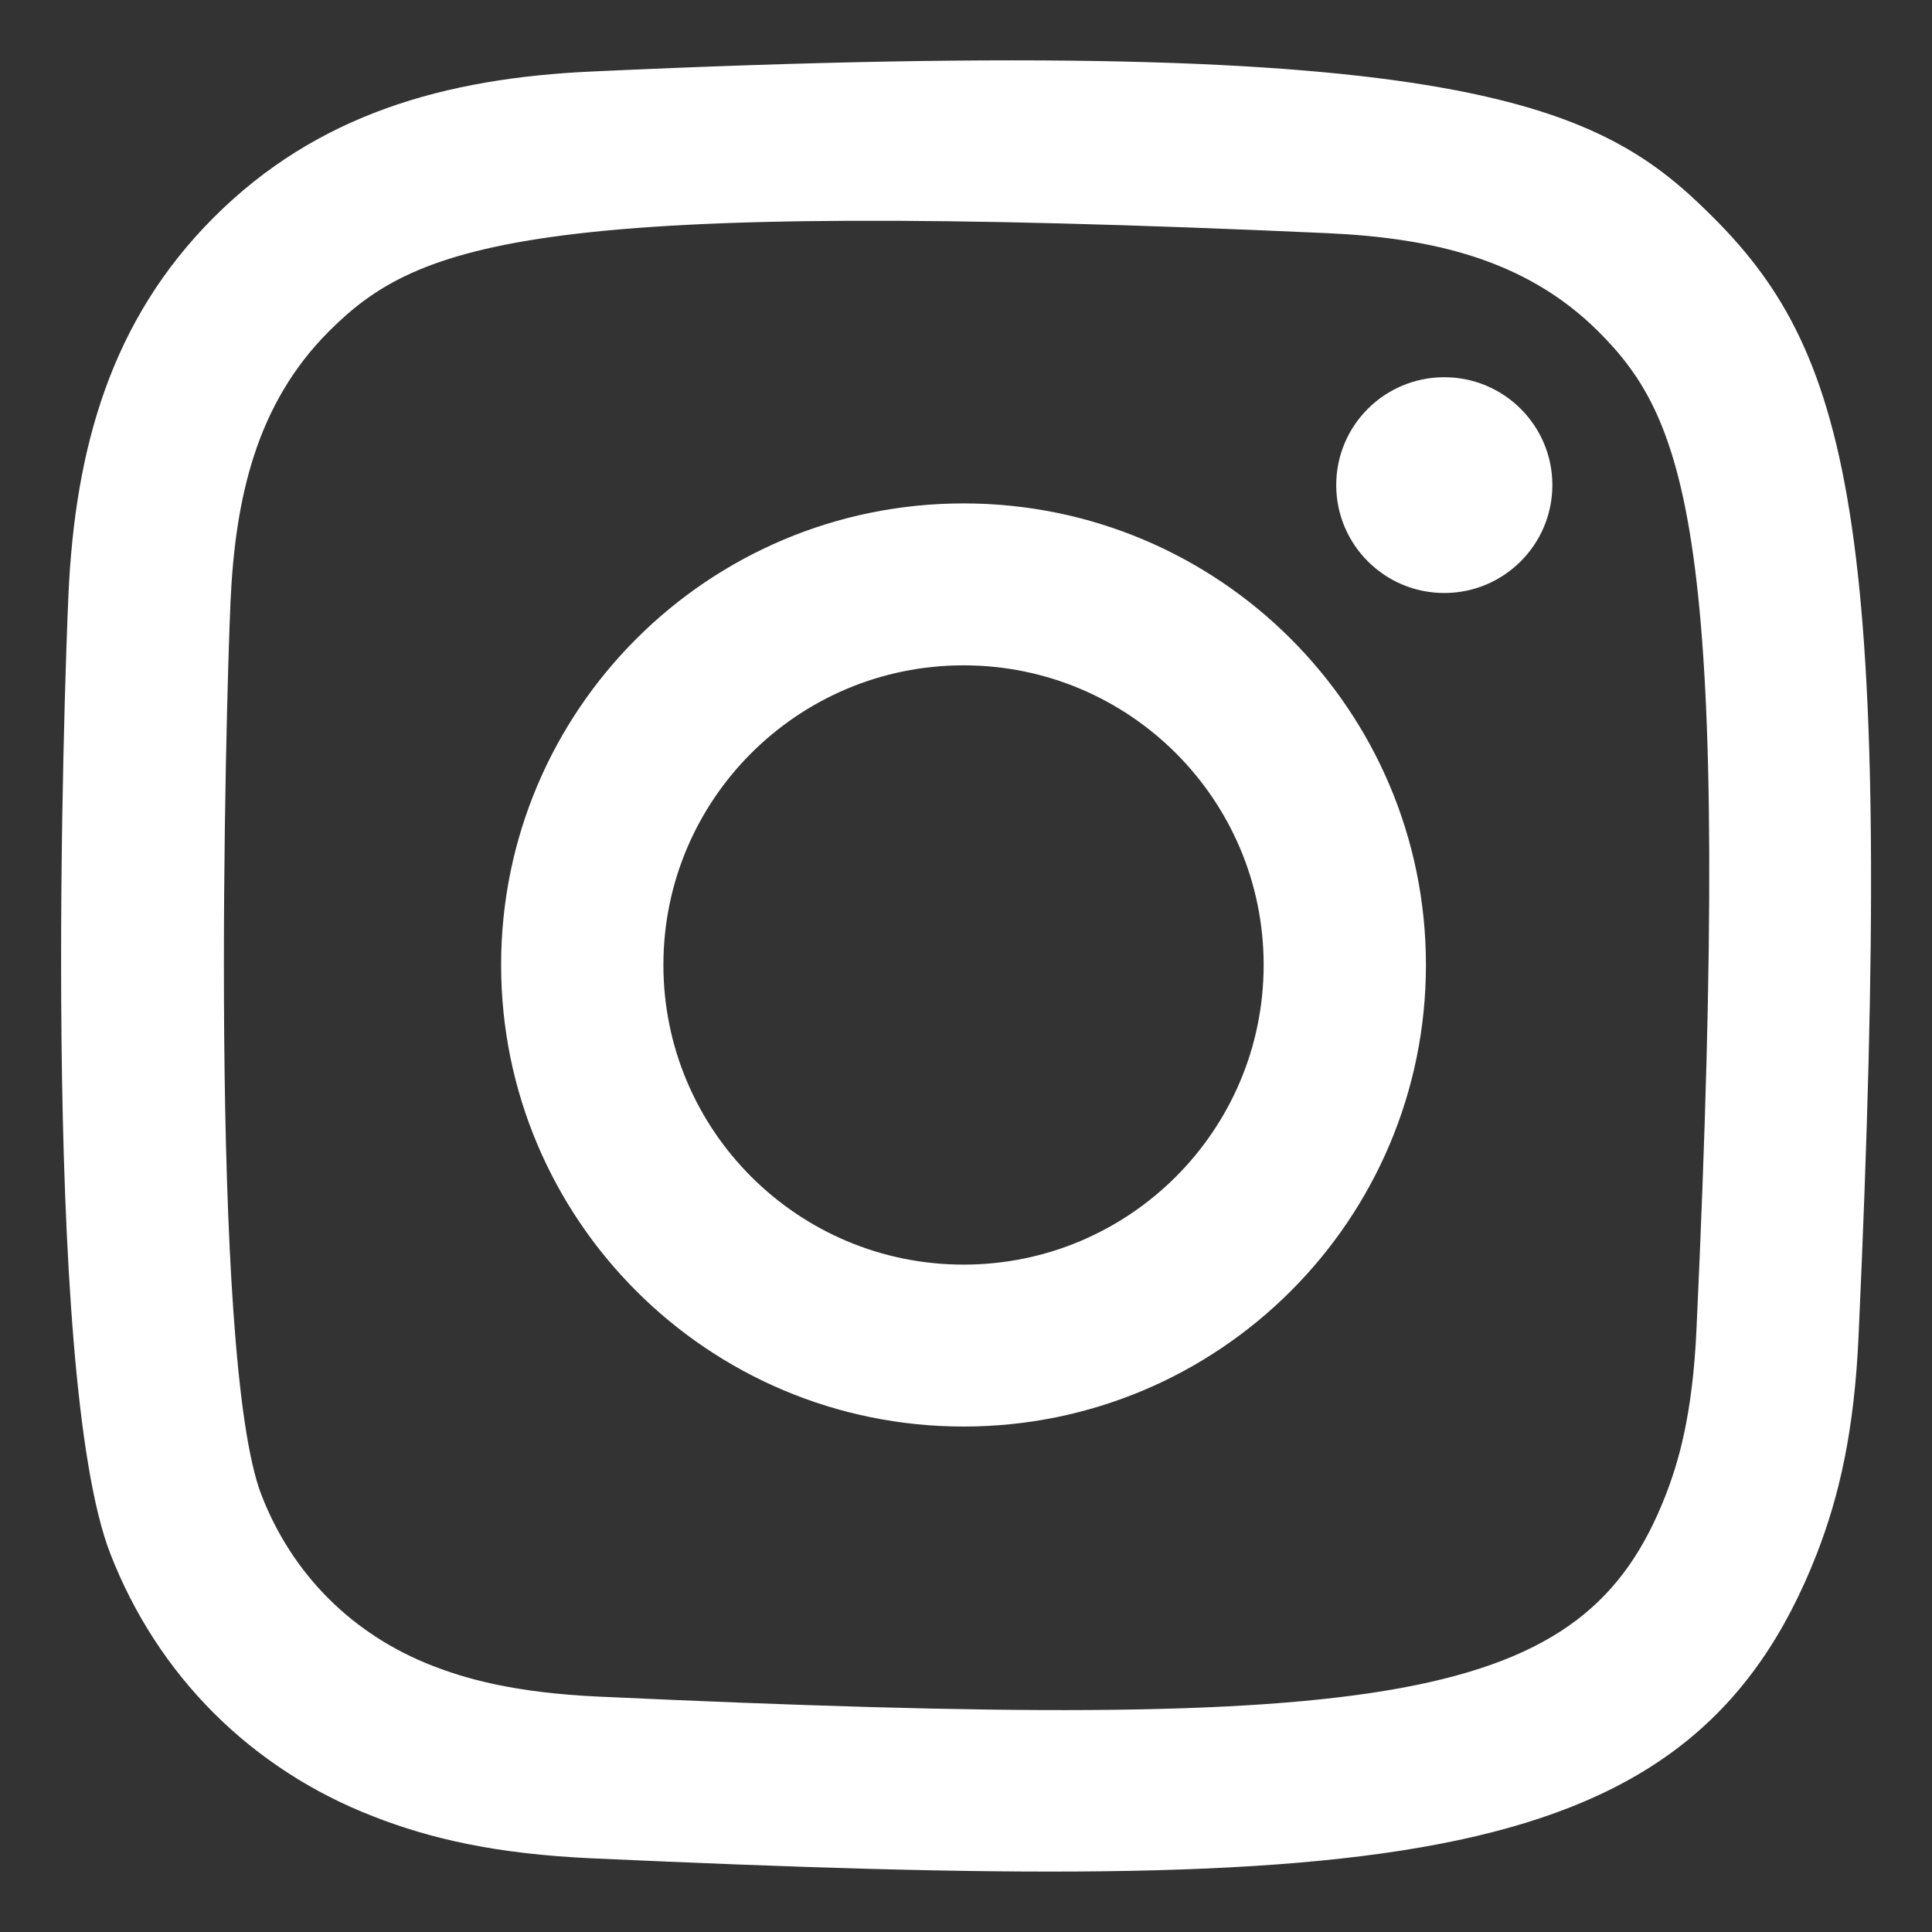 <svg width="16" height="16" viewBox="0 0 16 16" fill="none" xmlns="http://www.w3.org/2000/svg">
<rect x="0" y="0" width="16" height="16" fill="#333333" stroke="none"/>
<path fill-rule="evenodd" clip-rule="evenodd" d="M4.905 0.592C3.685 0.647 2.627 0.946 1.774 1.797C0.917 2.652 0.622 3.714 0.567 4.922C0.533 5.677 0.332 11.374 0.914 12.868C1.306 13.876 2.079 14.651 3.095 15.044C3.569 15.229 4.111 15.354 4.905 15.39C11.546 15.691 14.008 15.528 15.046 12.868C15.23 12.394 15.357 11.853 15.392 11.06C15.695 4.398 15.343 2.953 14.185 1.797C13.267 0.88 12.187 0.256 4.905 0.592ZM4.966 14.051C4.239 14.018 3.845 13.897 3.581 13.795C2.919 13.537 2.422 13.041 2.166 12.383C1.723 11.247 1.87 5.855 1.909 4.983C1.948 4.128 2.121 3.347 2.724 2.744C3.469 2 4.433 1.635 10.993 1.931C11.85 1.97 12.632 2.143 13.236 2.744C13.982 3.489 14.352 4.46 14.05 11C14.018 11.726 13.896 12.12 13.794 12.383C13.119 14.113 11.566 14.354 4.966 14.051ZM11.066 4.017C11.066 4.51 11.466 4.911 11.961 4.911C12.455 4.911 12.856 4.51 12.856 4.017C12.856 3.524 12.455 3.124 11.961 3.124C11.466 3.124 11.066 3.524 11.066 4.017ZM4.15 7.991C4.15 10.102 5.865 11.814 7.98 11.814C10.095 11.814 11.809 10.102 11.809 7.991C11.809 5.88 10.095 4.169 7.98 4.169C5.865 4.169 4.15 5.88 4.15 7.991ZM5.494 7.991C5.494 6.621 6.607 5.51 7.98 5.51C9.353 5.51 10.465 6.621 10.465 7.991C10.465 9.361 9.353 10.473 7.98 10.473C6.607 10.473 5.494 9.361 5.494 7.991Z" fill="white"/>
</svg>

